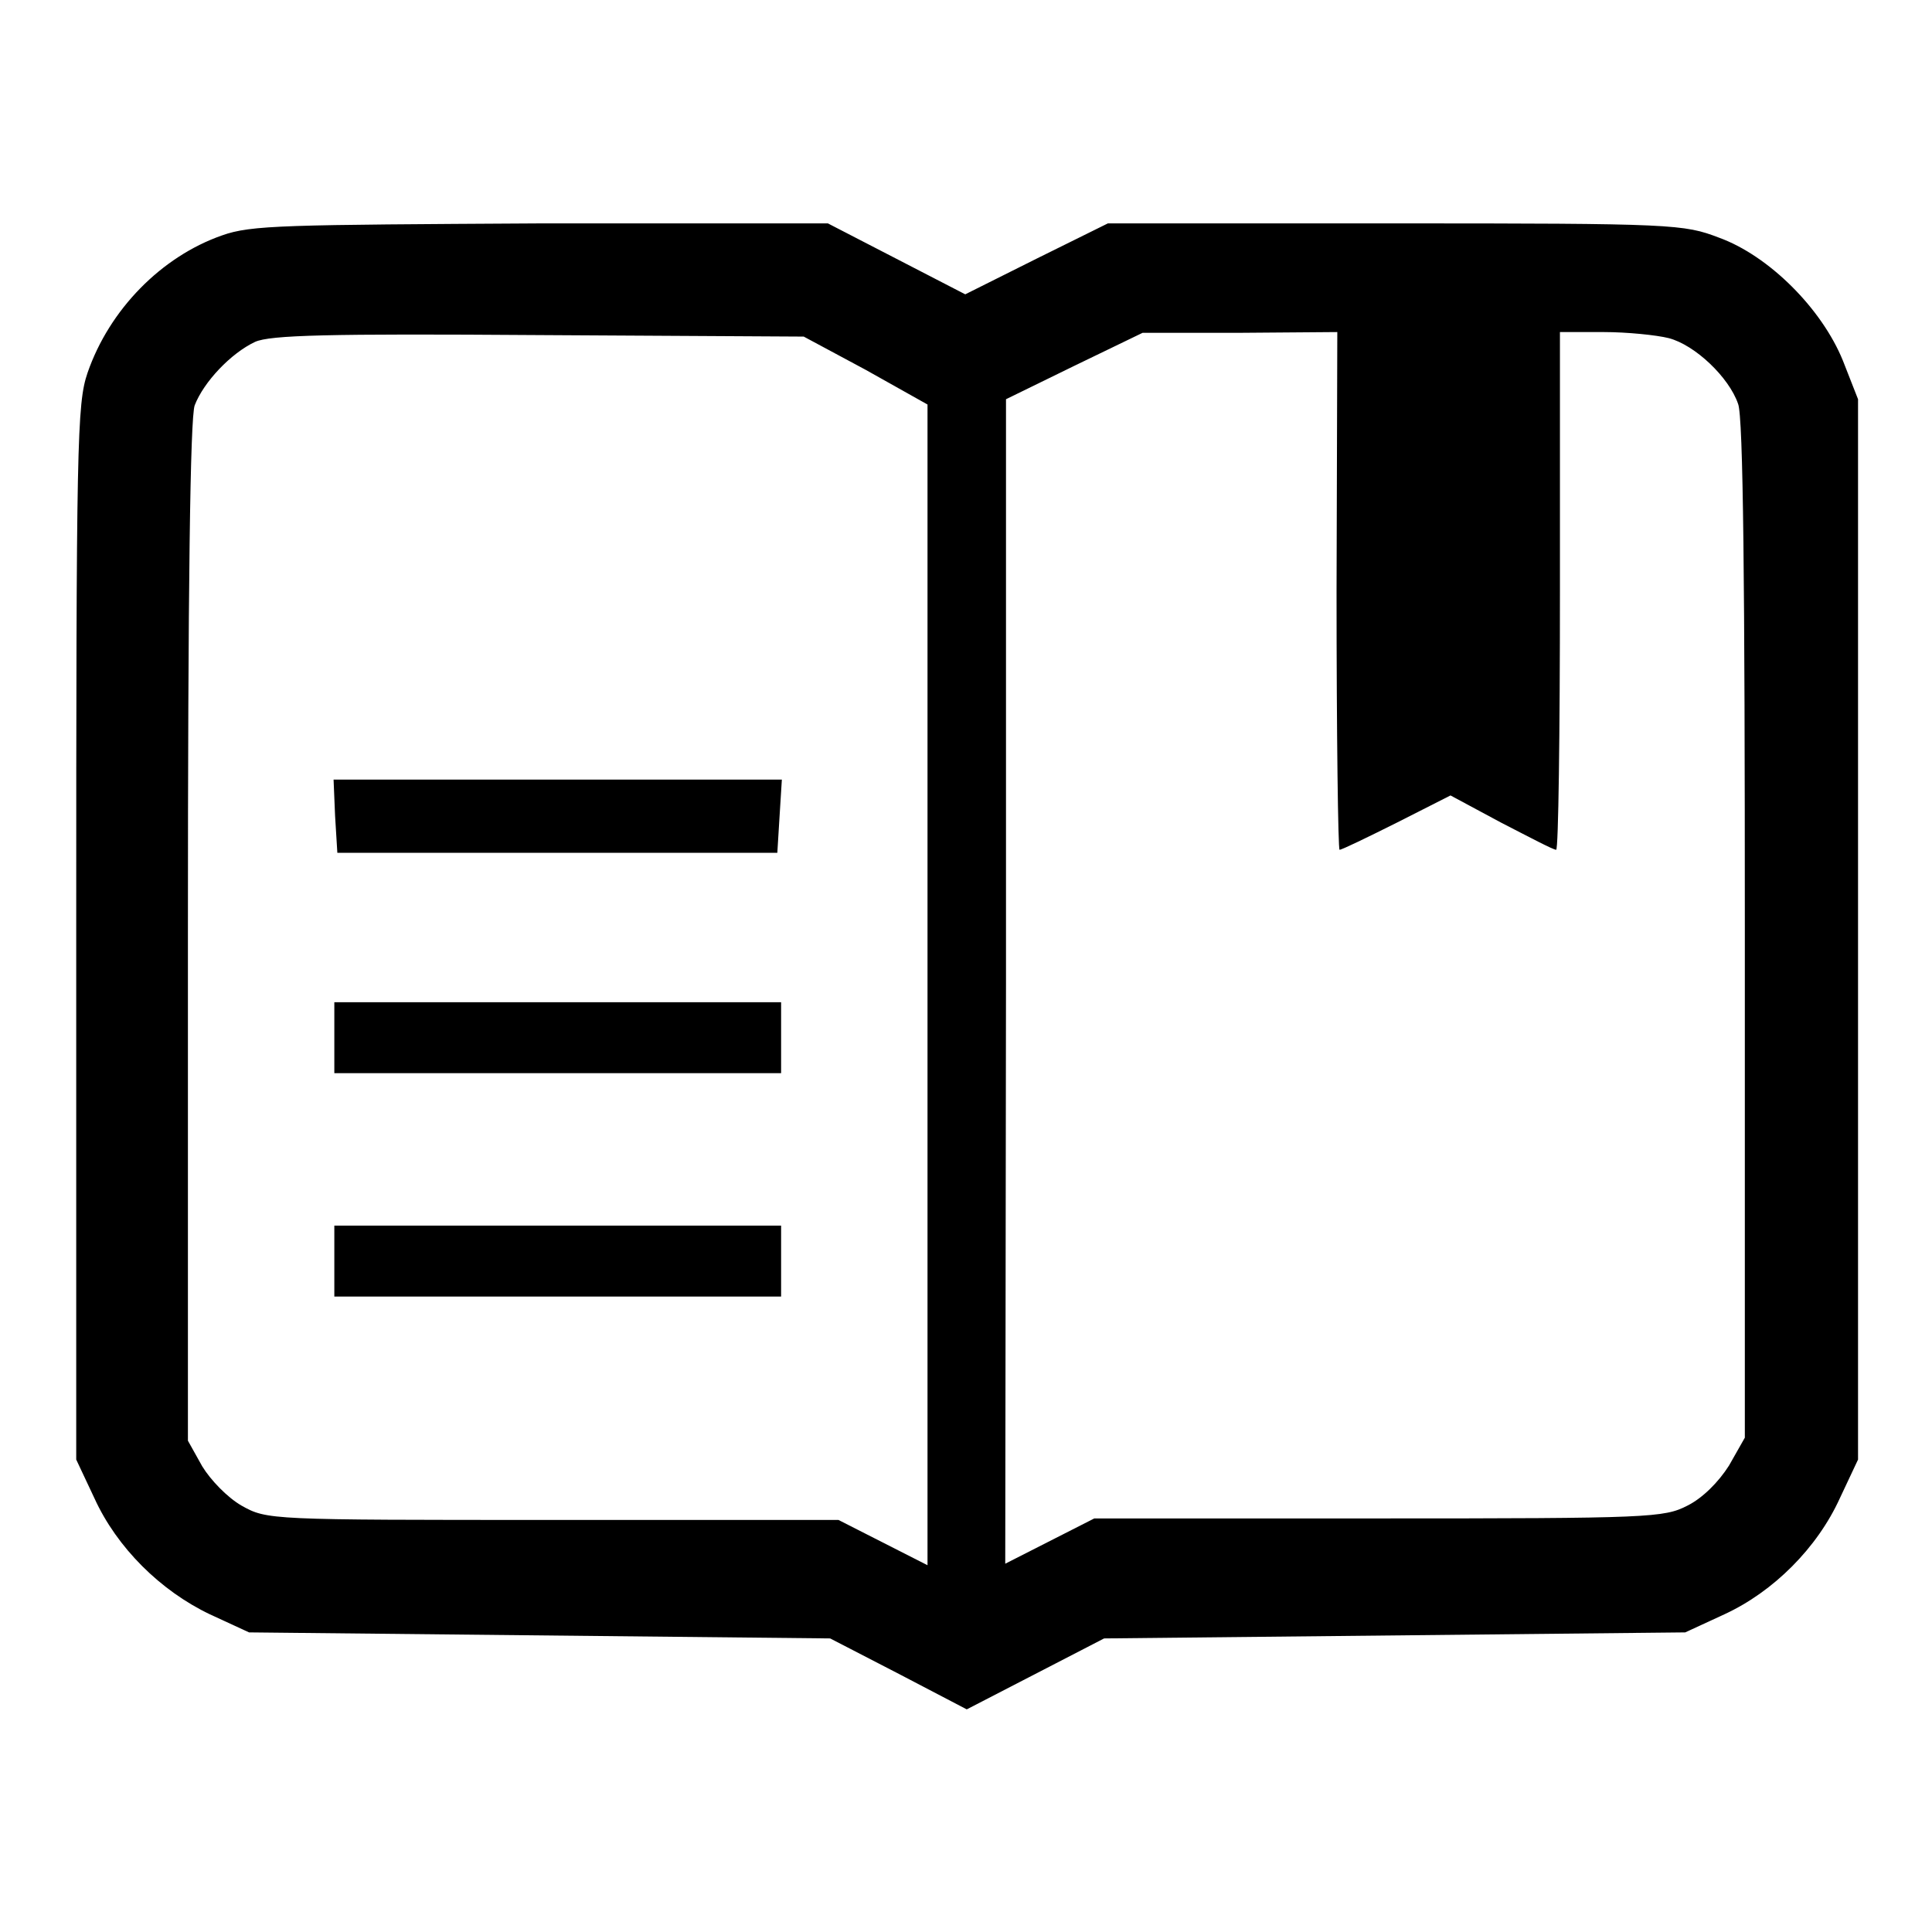 <?xml version="1.0" encoding="utf-8"?>
<!-- Svg Vector Icons : http://www.onlinewebfonts.com/icon -->
<!DOCTYPE svg PUBLIC "-//W3C//DTD SVG 1.1//EN" "http://www.w3.org/Graphics/SVG/1.1/DTD/svg11.dtd">
<svg version="1.1" xmlns="http://www.w3.org/2000/svg" xmlns:xlink="http://www.w3.org/1999/xlink" x="0px" y="0px" viewBox="0 0 256 256" enable-background="new 0 0 256 256" xml:space="preserve">
<g><g><g><path fill="#000000" d="M29.4,31.2c-8,2.8-14.9,9.8-17.8,18.2c-1.4,4.1-1.5,9.1-1.5,74.2v69.8l2.4,5.1c3,6.6,8.8,12.3,15.3,15.4l5.2,2.4l38.5,0.4l38.5,0.4l9.1,4.7l9,4.7l9.1-4.7l9.1-4.7l38.5-0.4l38.5-0.4l5.2-2.4c6.5-3,12.3-8.8,15.3-15.4l2.4-5.1v-70.2V52.9l-2-5.1c-2.8-6.9-9.8-13.9-16.4-16.3c-4.7-1.8-6-1.9-43-1.9h-38l-9.5,4.7l-9.4,4.7l-9.1-4.7l-9.1-4.7H71.7C37.7,29.8,33.3,29.8,29.4,31.2z M114.7,49l8.2,4.6v76.9v76.9l-5.9-3l-5.9-3H73.3c-37.7,0-37.9,0-41.3-1.9c-1.9-1.1-4.1-3.4-5.2-5.2l-1.9-3.4v-67.4c0-45.6,0.3-68.2,0.9-69.8c1.2-3.1,4.8-6.9,8-8.4c2-0.9,9.6-1.1,37.6-0.9l35.1,0.2L114.7,49z M177.1,78.3c0,18.9,0.2,34.3,0.4,34.3c0.3,0,3.6-1.6,7.6-3.6l7.1-3.6l6.7,3.6c3.7,1.9,6.9,3.6,7.3,3.6c0.3,0,0.5-15.4,0.5-34.3V44h5.8c3.1,0,7,0.4,8.6,0.8c3.5,0.9,8,5.2,9.2,8.7c0.7,1.6,0.9,24.3,0.9,69.7v67.3l-2.1,3.7c-1.4,2.2-3.5,4.3-5.5,5.3c-3.1,1.6-5,1.7-41,1.7h-37.6l-5.9,3l-5.9,3l0.1-77.1V52.9l9-4.4l9.1-4.4h12.9l12.9-0.1L177.1,78.3L177.1,78.3z"/><path fill="#000000" d="M44.4,108.1l0.3,4.9h29.2H103l0.3-4.9l0.3-4.8H73.9H44.2L44.4,108.1z"/><path fill="#000000" d="M44.3,137.5v4.7h29.6h29.6v-4.7v-4.7H73.9H44.3V137.5z"/><path fill="#000000" d="M44.3,167.1v4.7h29.6h29.6v-4.7v-4.7H73.9H44.3V167.1z"/></g></g></g>
</svg>